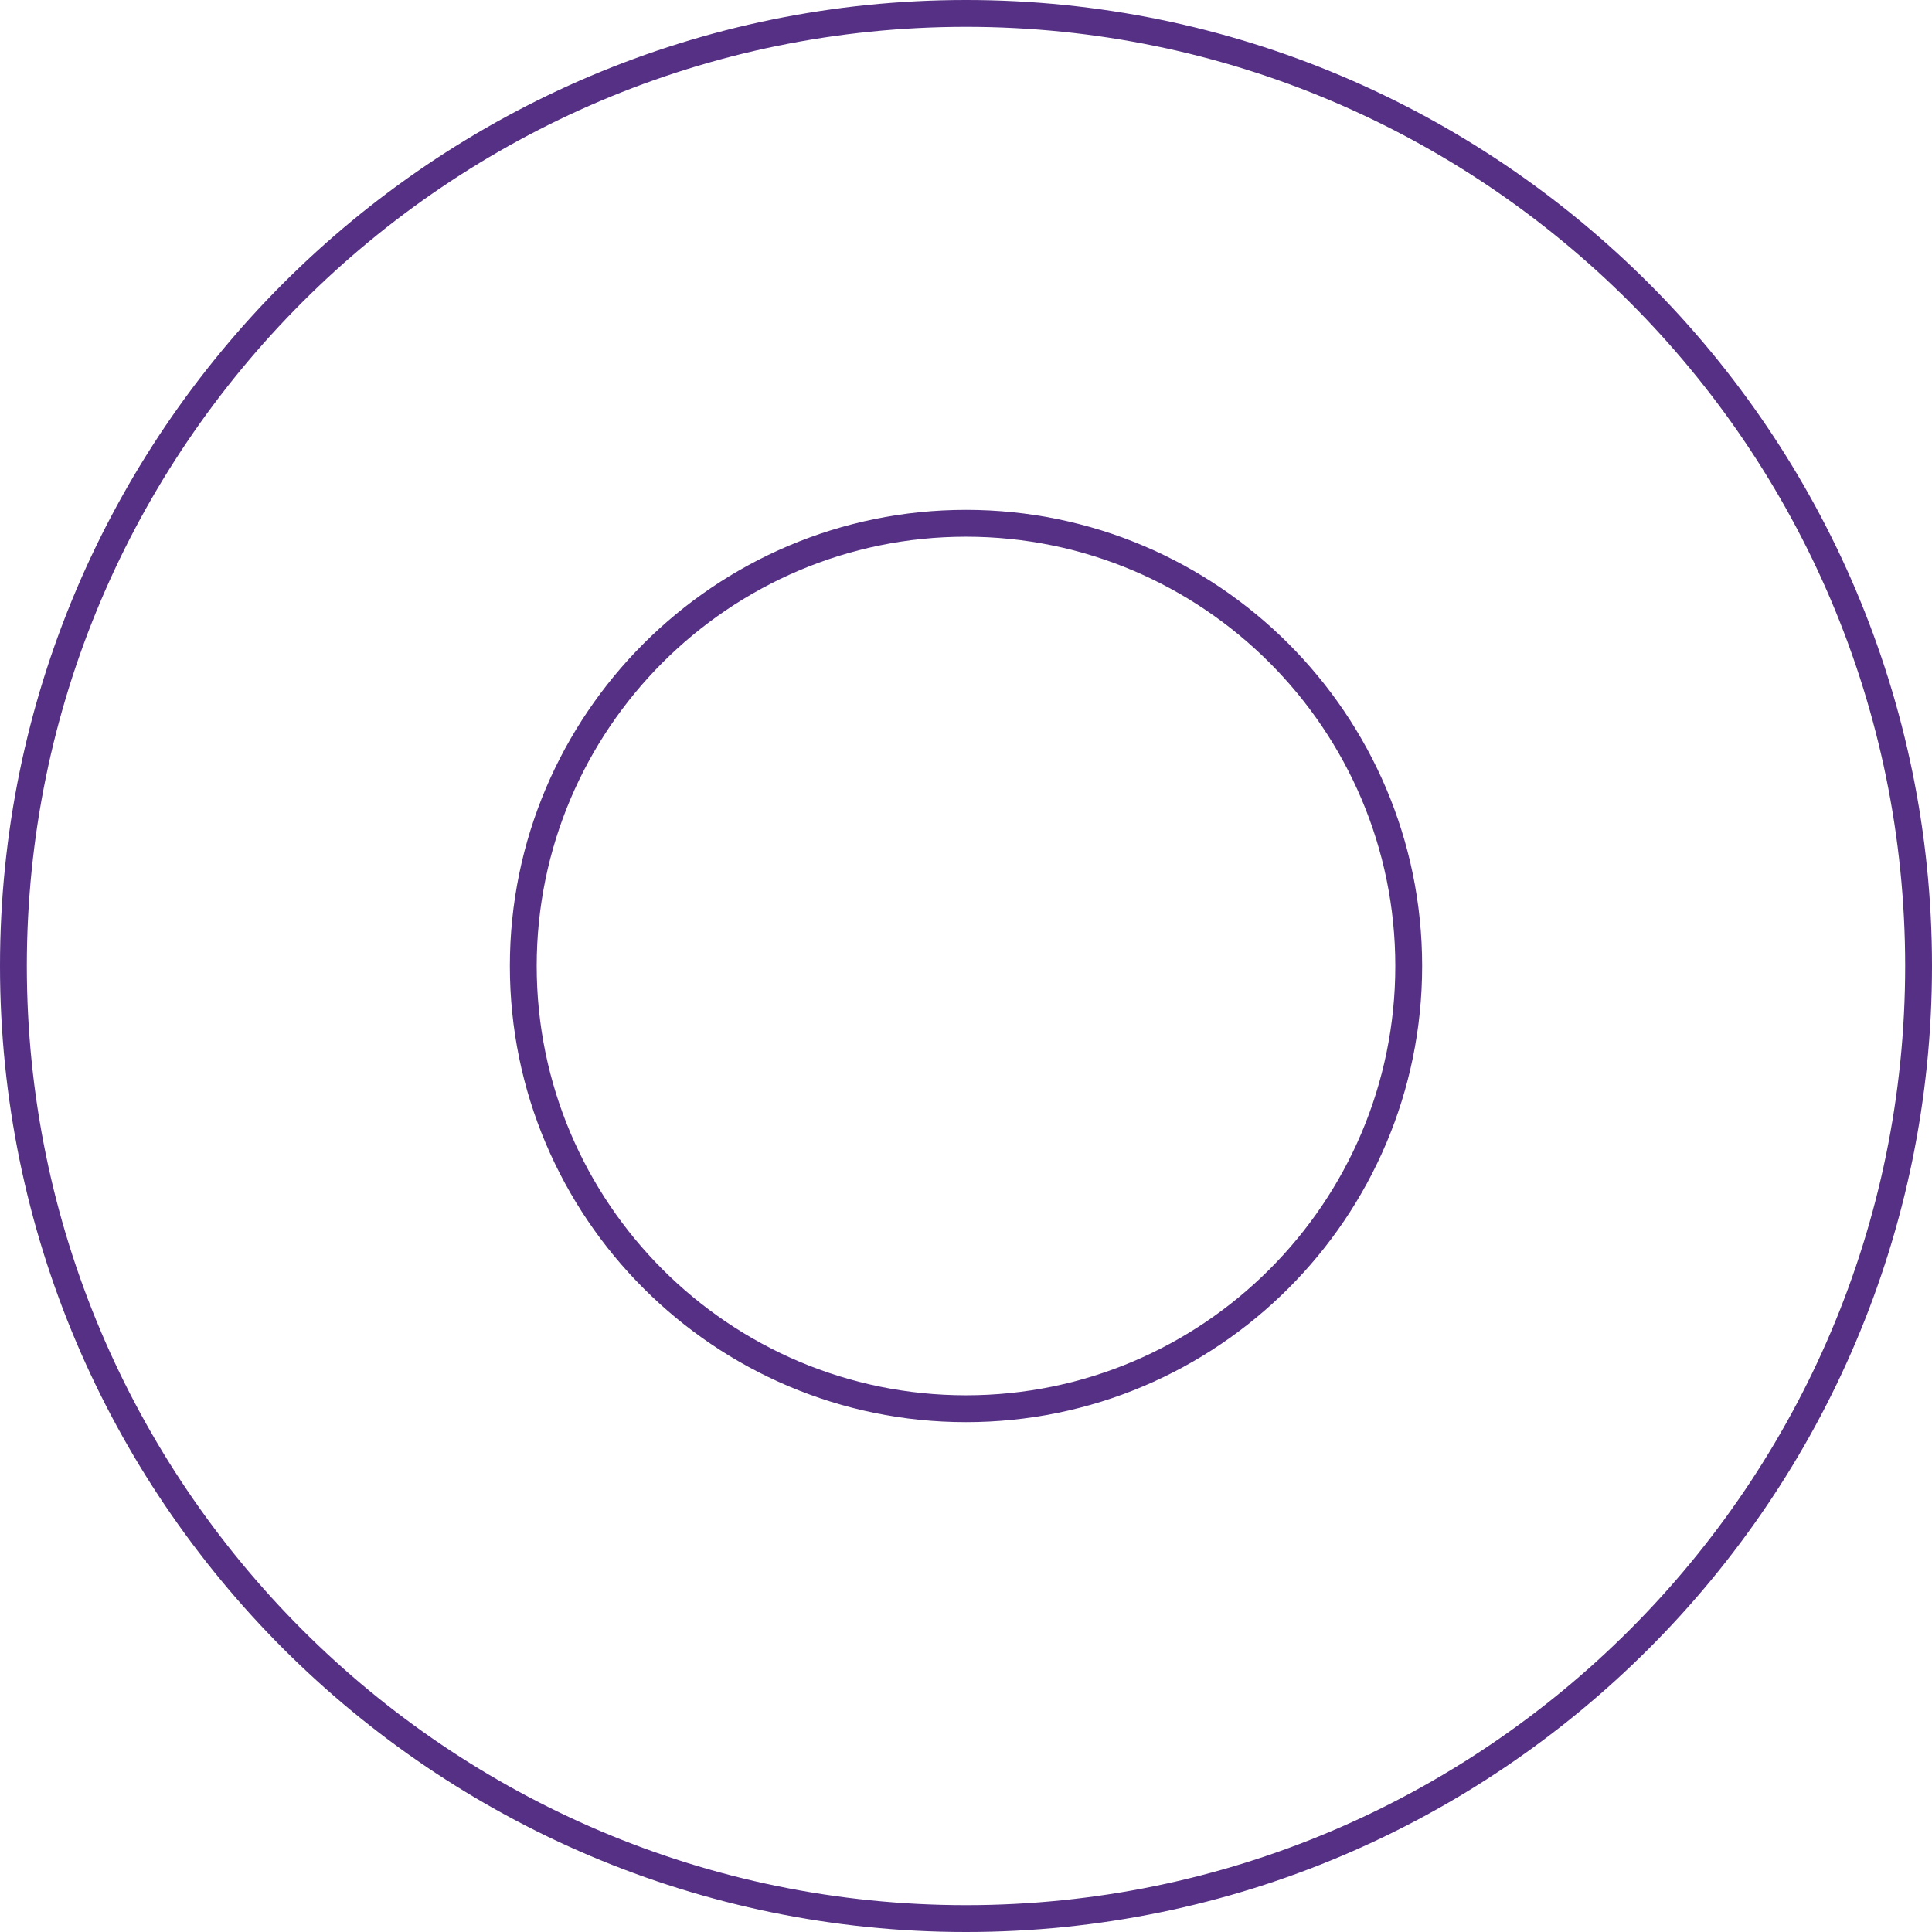 <?xml version="1.0" encoding="utf-8"?>
<svg xmlns="http://www.w3.org/2000/svg" fill="none" height="100%" overflow="visible" preserveAspectRatio="none" style="display: block;" viewBox="0 0 72 72" width="100%">
<path d="M36 0.5C55.573 0.5 71.5 16.427 71.5 36C71.5 55.573 55.573 71.5 36 71.5C16.427 71.5 0.5 55.573 0.5 36C0.5 16.427 16.427 0.5 36 0.5ZM36 19.501C26.902 19.501 19.501 26.902 19.501 36C19.501 45.098 26.902 52.499 36 52.499C45.098 52.499 52.499 45.098 52.499 36C52.499 26.902 45.098 19.501 36 19.501Z" id="Vector" stroke="#553085"/>
</svg>